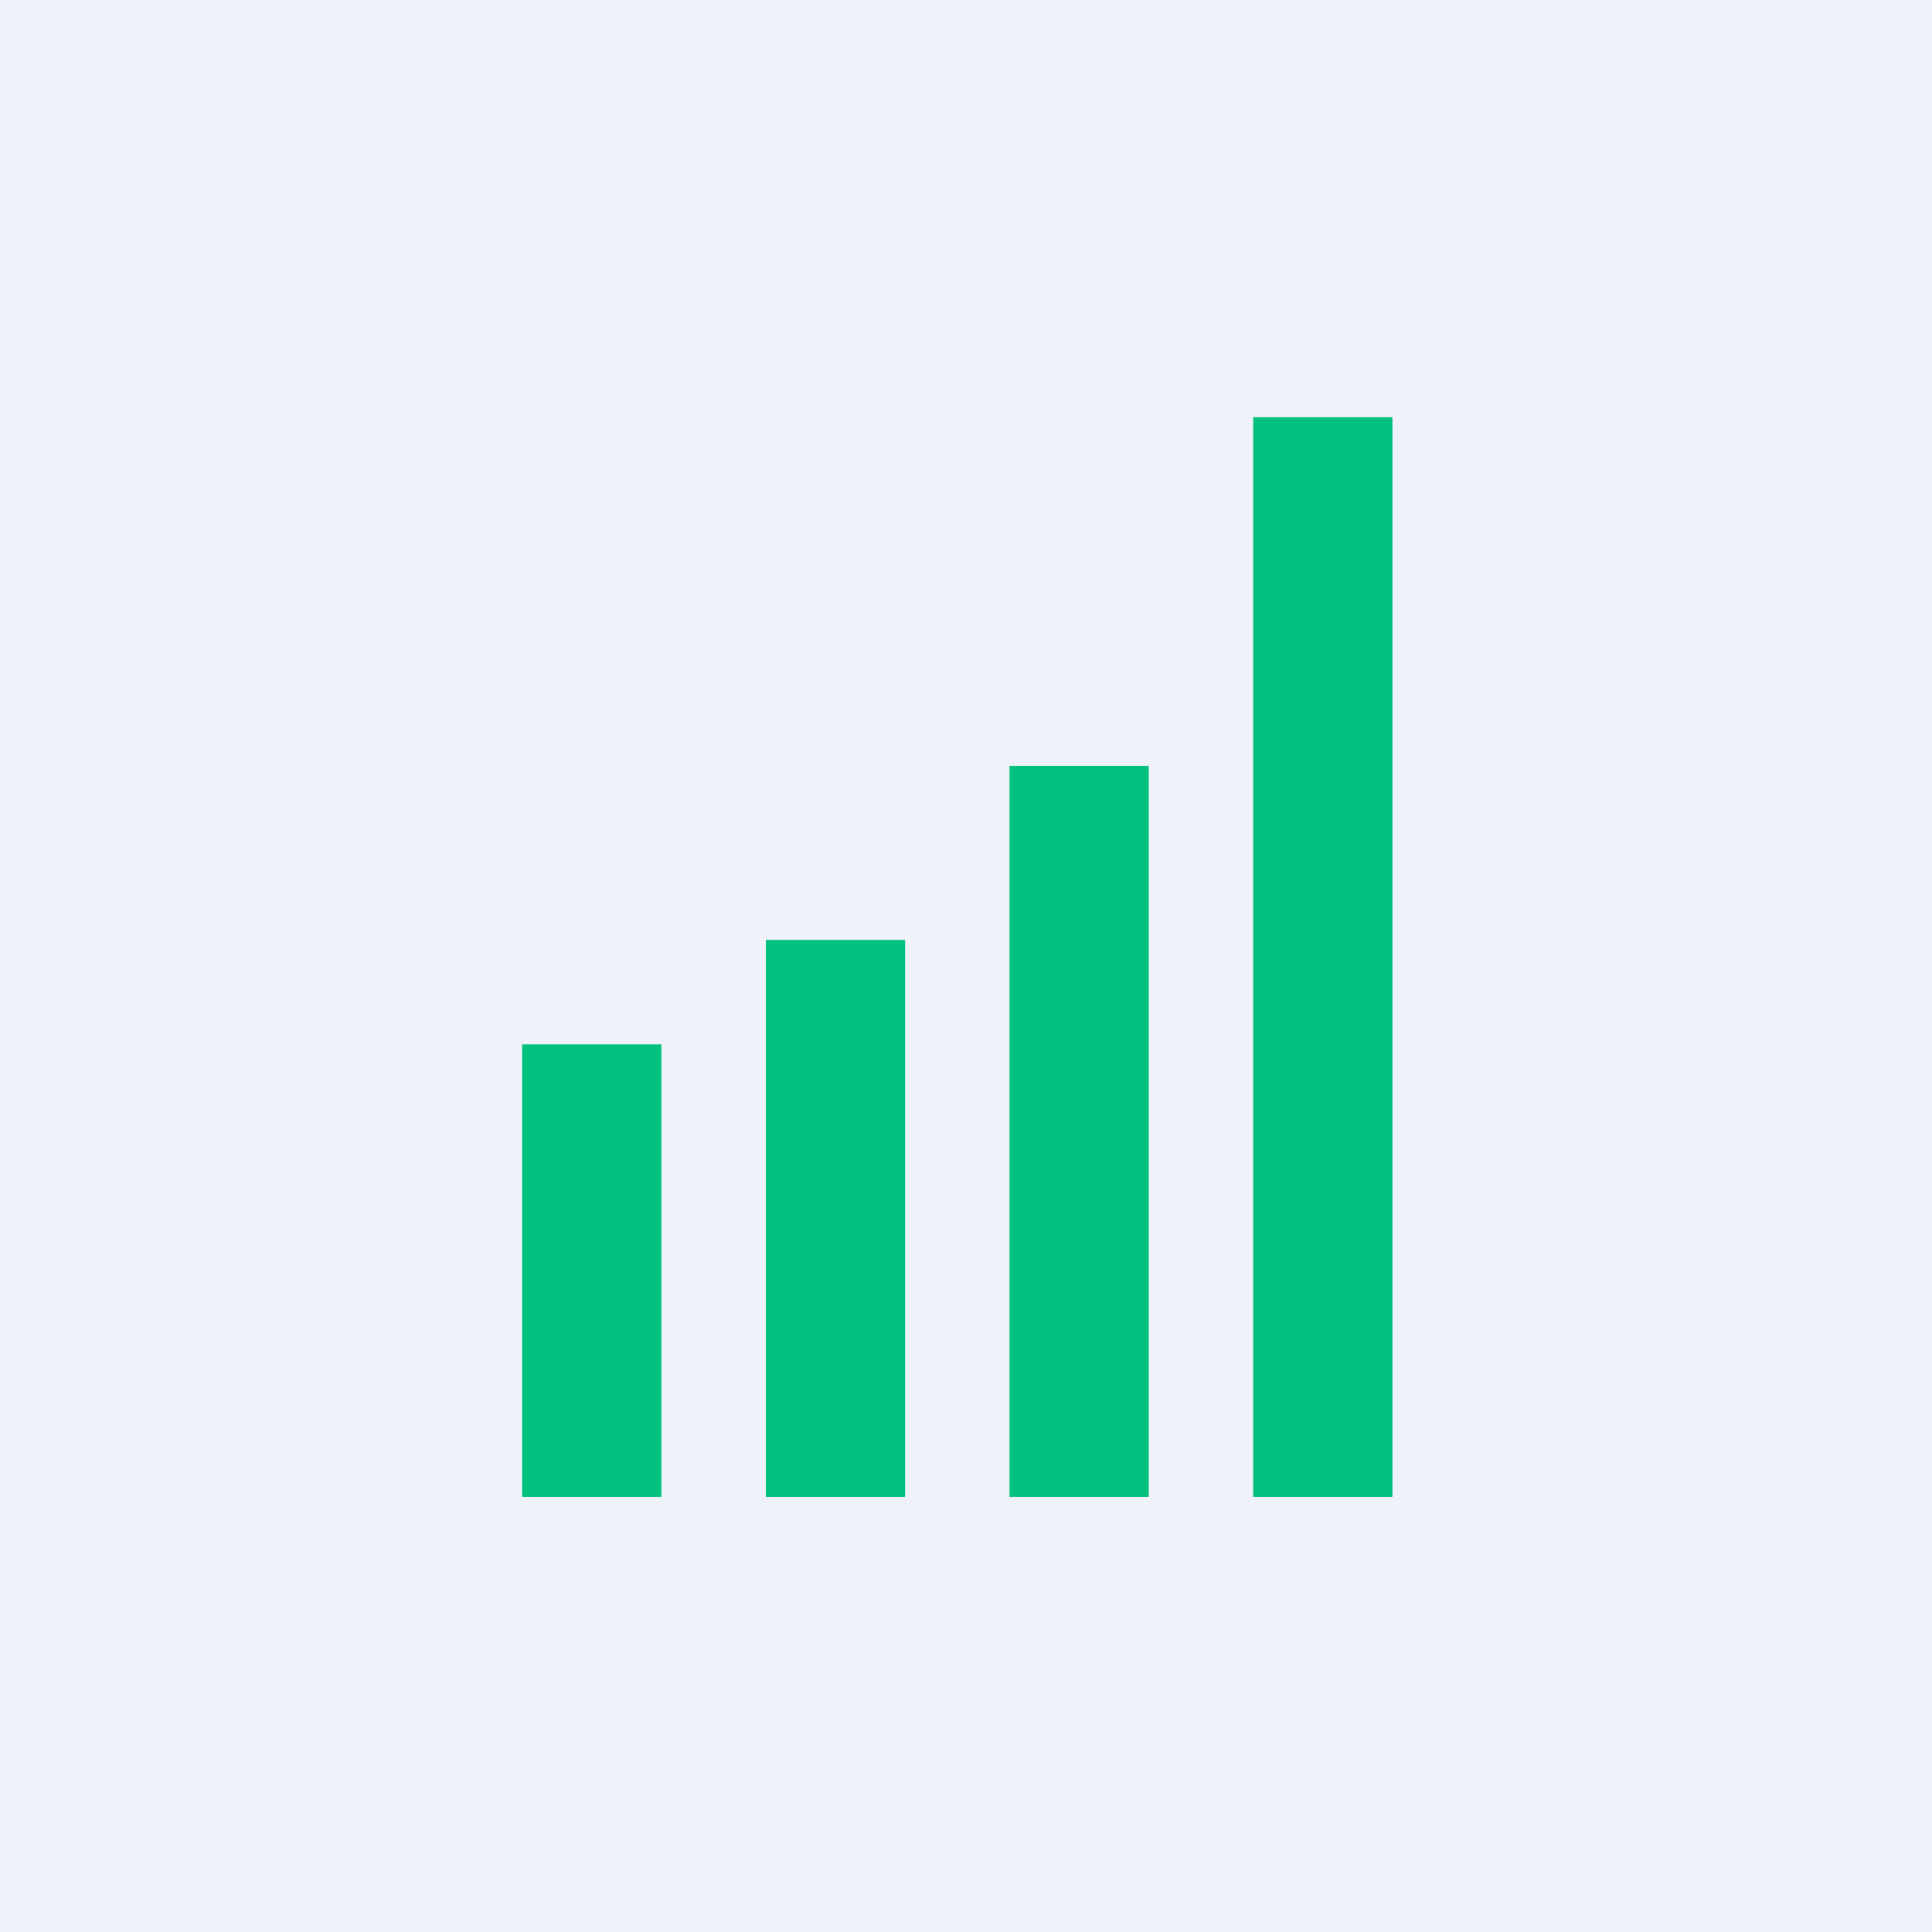 <?xml version="1.0" encoding="UTF-8"?>
<!-- generated by Finnhub -->
<svg viewBox="0 0 55.5 55.5" xmlns="http://www.w3.org/2000/svg">
<path d="M 0,0 H 55.5 V 55.5 H 0 Z" fill="rgb(239, 242, 248)"/>
<path d="M 39.99,11.985 H 36 V 43 H 40 V 12 Z M 29,22 H 33 V 43 H 29 V 22 Z M 26,27 H 22 V 43 H 26 V 27 Z M 19,30 H 15 V 43 H 19 V 30 Z" clip-rule="evenodd" fill="rgb(1, 193, 127)" fill-rule="evenodd"/>
</svg>
